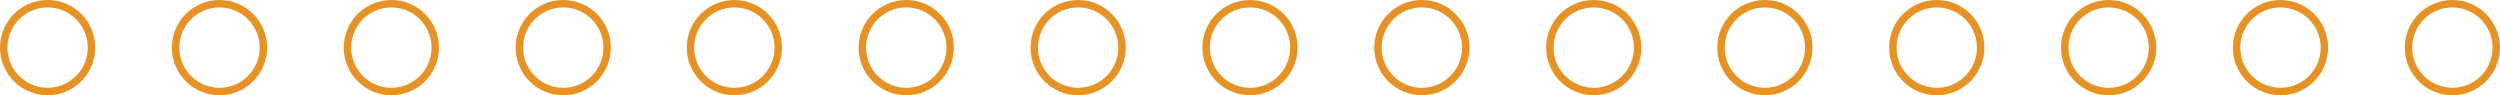 <?xml version="1.0" encoding="UTF-8"?>
<svg id="Layer_1" xmlns="http://www.w3.org/2000/svg" version="1.1" viewBox="0 0 336 12.8">
  <!-- Generator: Adobe Illustrator 29.5.1, SVG Export Plug-In . SVG Version: 2.1.0 Build 141)  -->
  <defs>
    <style>
      .st0 {
        fill: none;
        stroke: #e79225;
        stroke-miterlimit: 10;
      }
    </style>
  </defs>
  <g id="Layer_2">
    <g id="Layer_1-2">
      <circle class="st0" cx="6.4" cy="6.4" r="5.9"/>
      <circle class="st0" cx="29.5" cy="6.4" r="5.9"/>
      <circle class="st0" cx="52.6" cy="6.4" r="5.9"/>
      <circle class="st0" cx="75.7" cy="6.4" r="5.9"/>
      <circle class="st0" cx="98.7" cy="6.4" r="5.9"/>
      <circle class="st0" cx="121.8" cy="6.4" r="5.9"/>
      <circle class="st0" cx="144.9" cy="6.4" r="5.9"/>
      <circle class="st0" cx="168" cy="6.4" r="5.9"/>
      <circle class="st0" cx="191.1" cy="6.4" r="5.9"/>
      <circle class="st0" cx="214.2" cy="6.4" r="5.9"/>
      <circle class="st0" cx="237.2" cy="6.4" r="5.9"/>
      <circle class="st0" cx="260.3" cy="6.4" r="5.9"/>
      <circle class="st0" cx="283.4" cy="6.4" r="5.9"/>
      <circle class="st0" cx="306.5" cy="6.4" r="5.9"/>
      <circle class="st0" cx="329.6" cy="6.4" r="5.9"/>
    </g>
  </g>
</svg>
